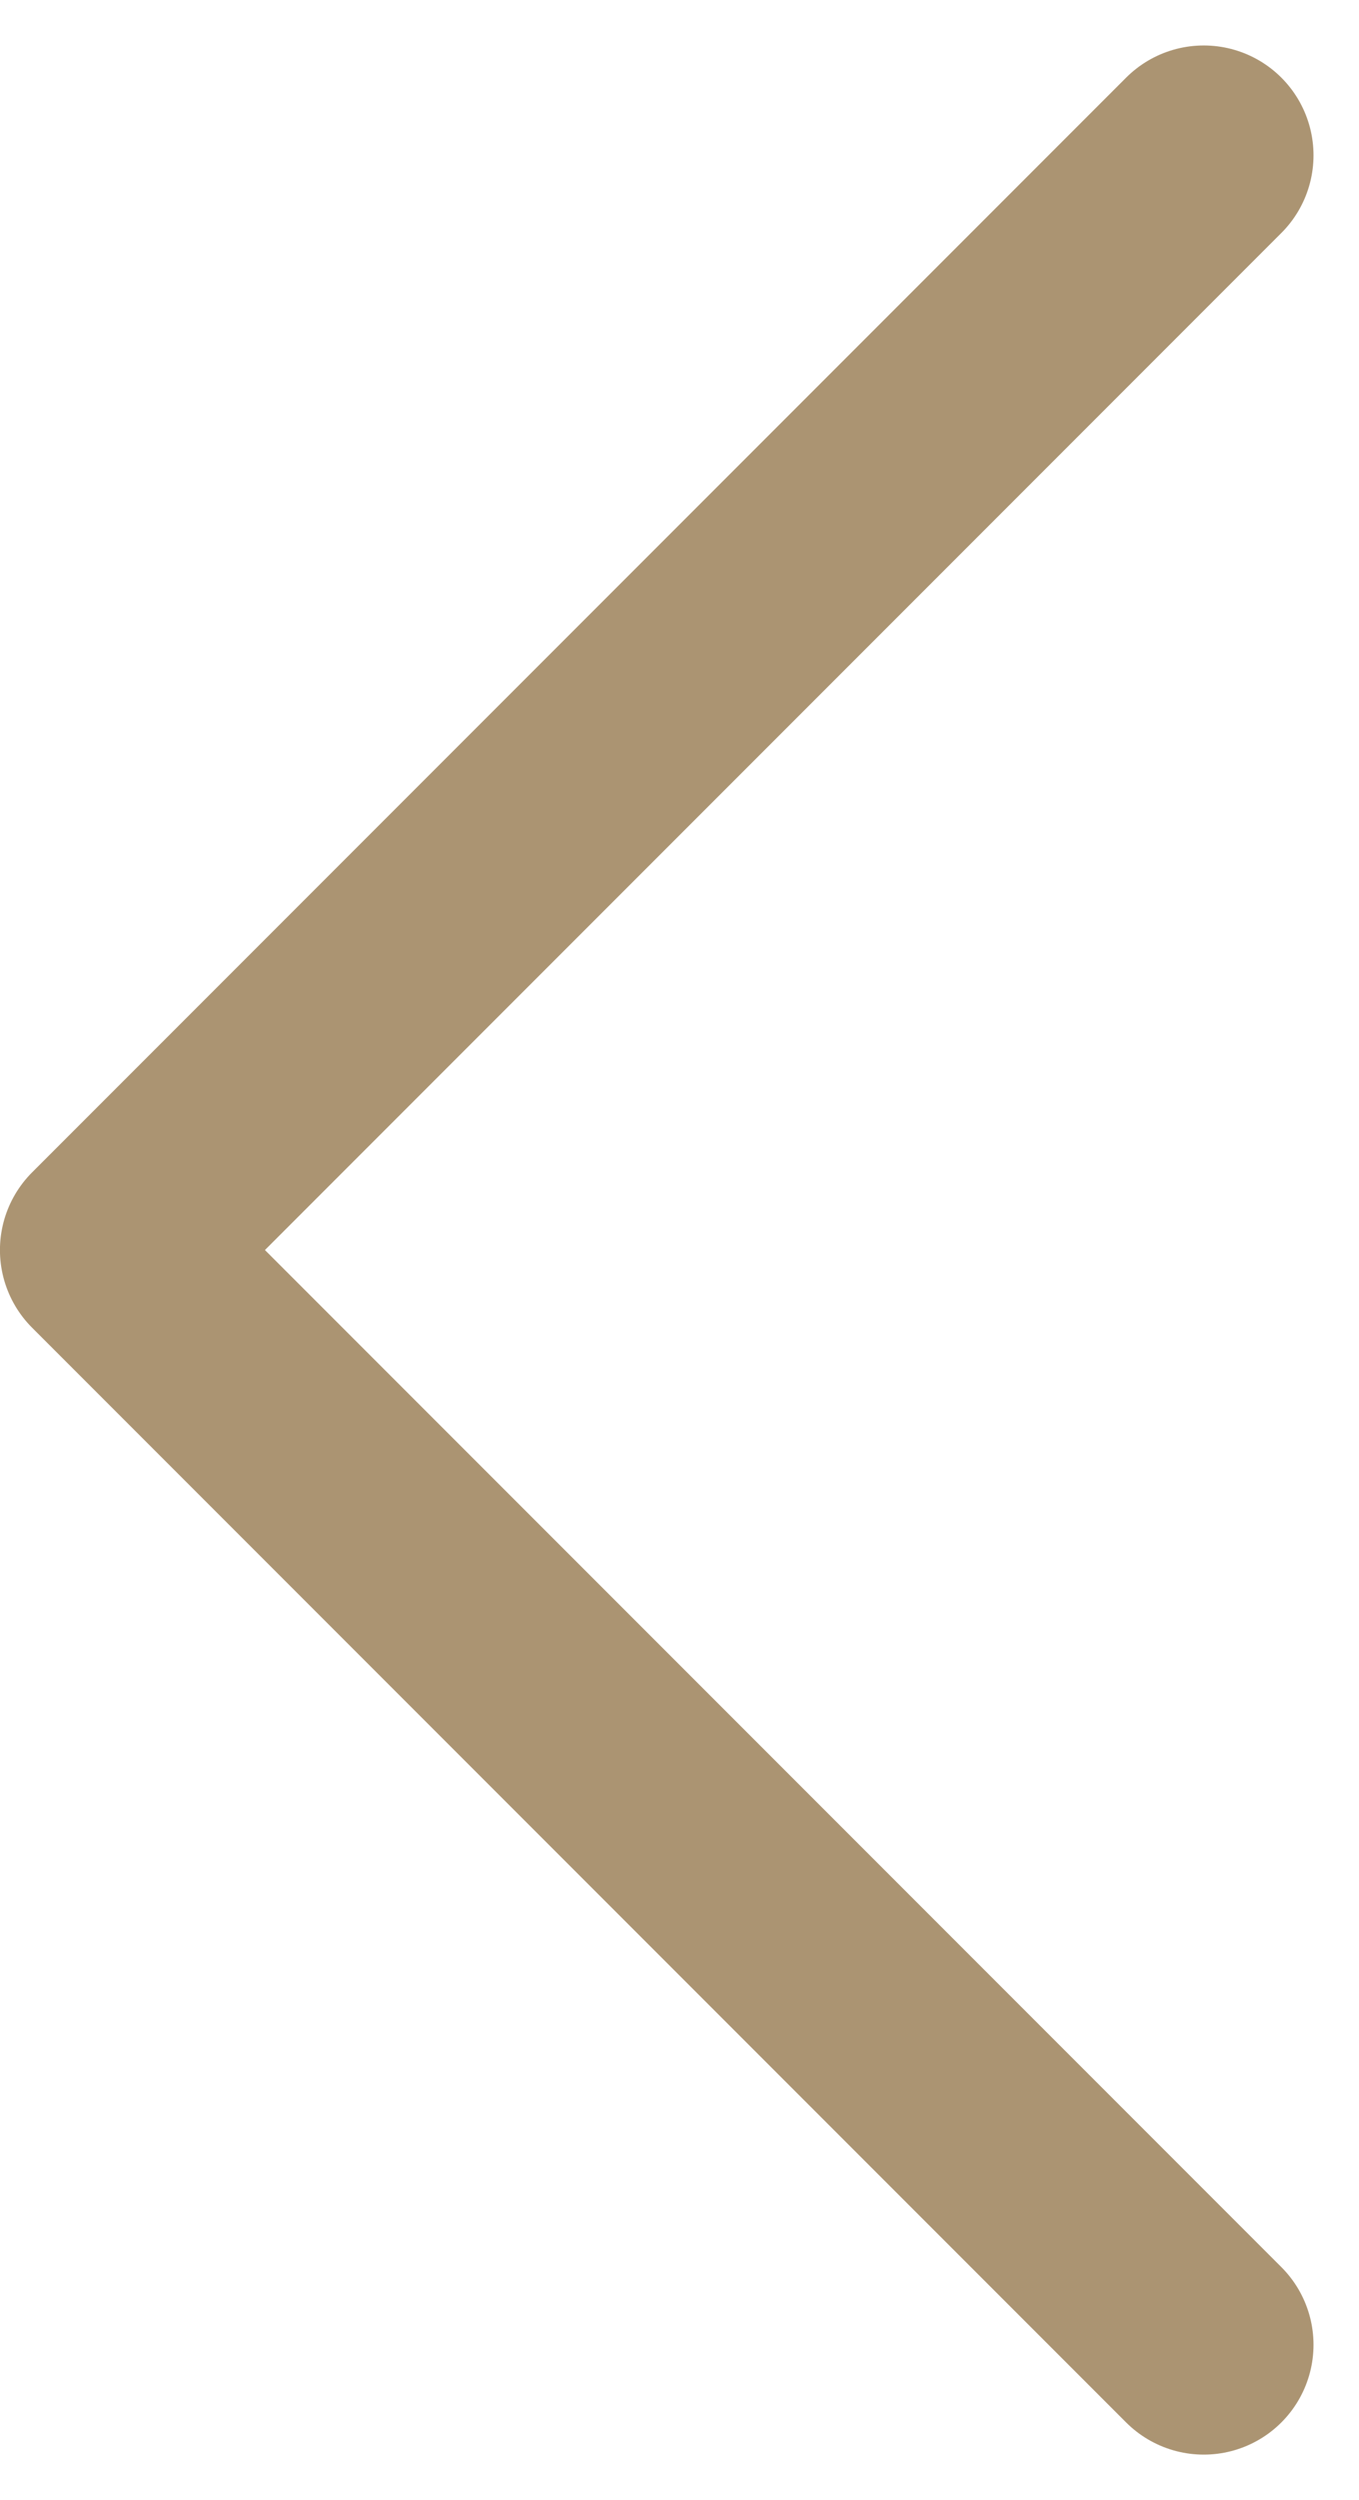 <svg xmlns="http://www.w3.org/2000/svg" width="24.762" height="45.524" viewBox="0 0 24.762 45.524"><defs><style>.a{fill:none;stroke:#ab9472;stroke-linecap:round;stroke-linejoin:round;stroke-width:4px;}</style></defs><path class="a" d="M233.416,2156.75l-19.934,19.934,19.934,19.934" transform="translate(-211.483 -2153.922)"/></svg>